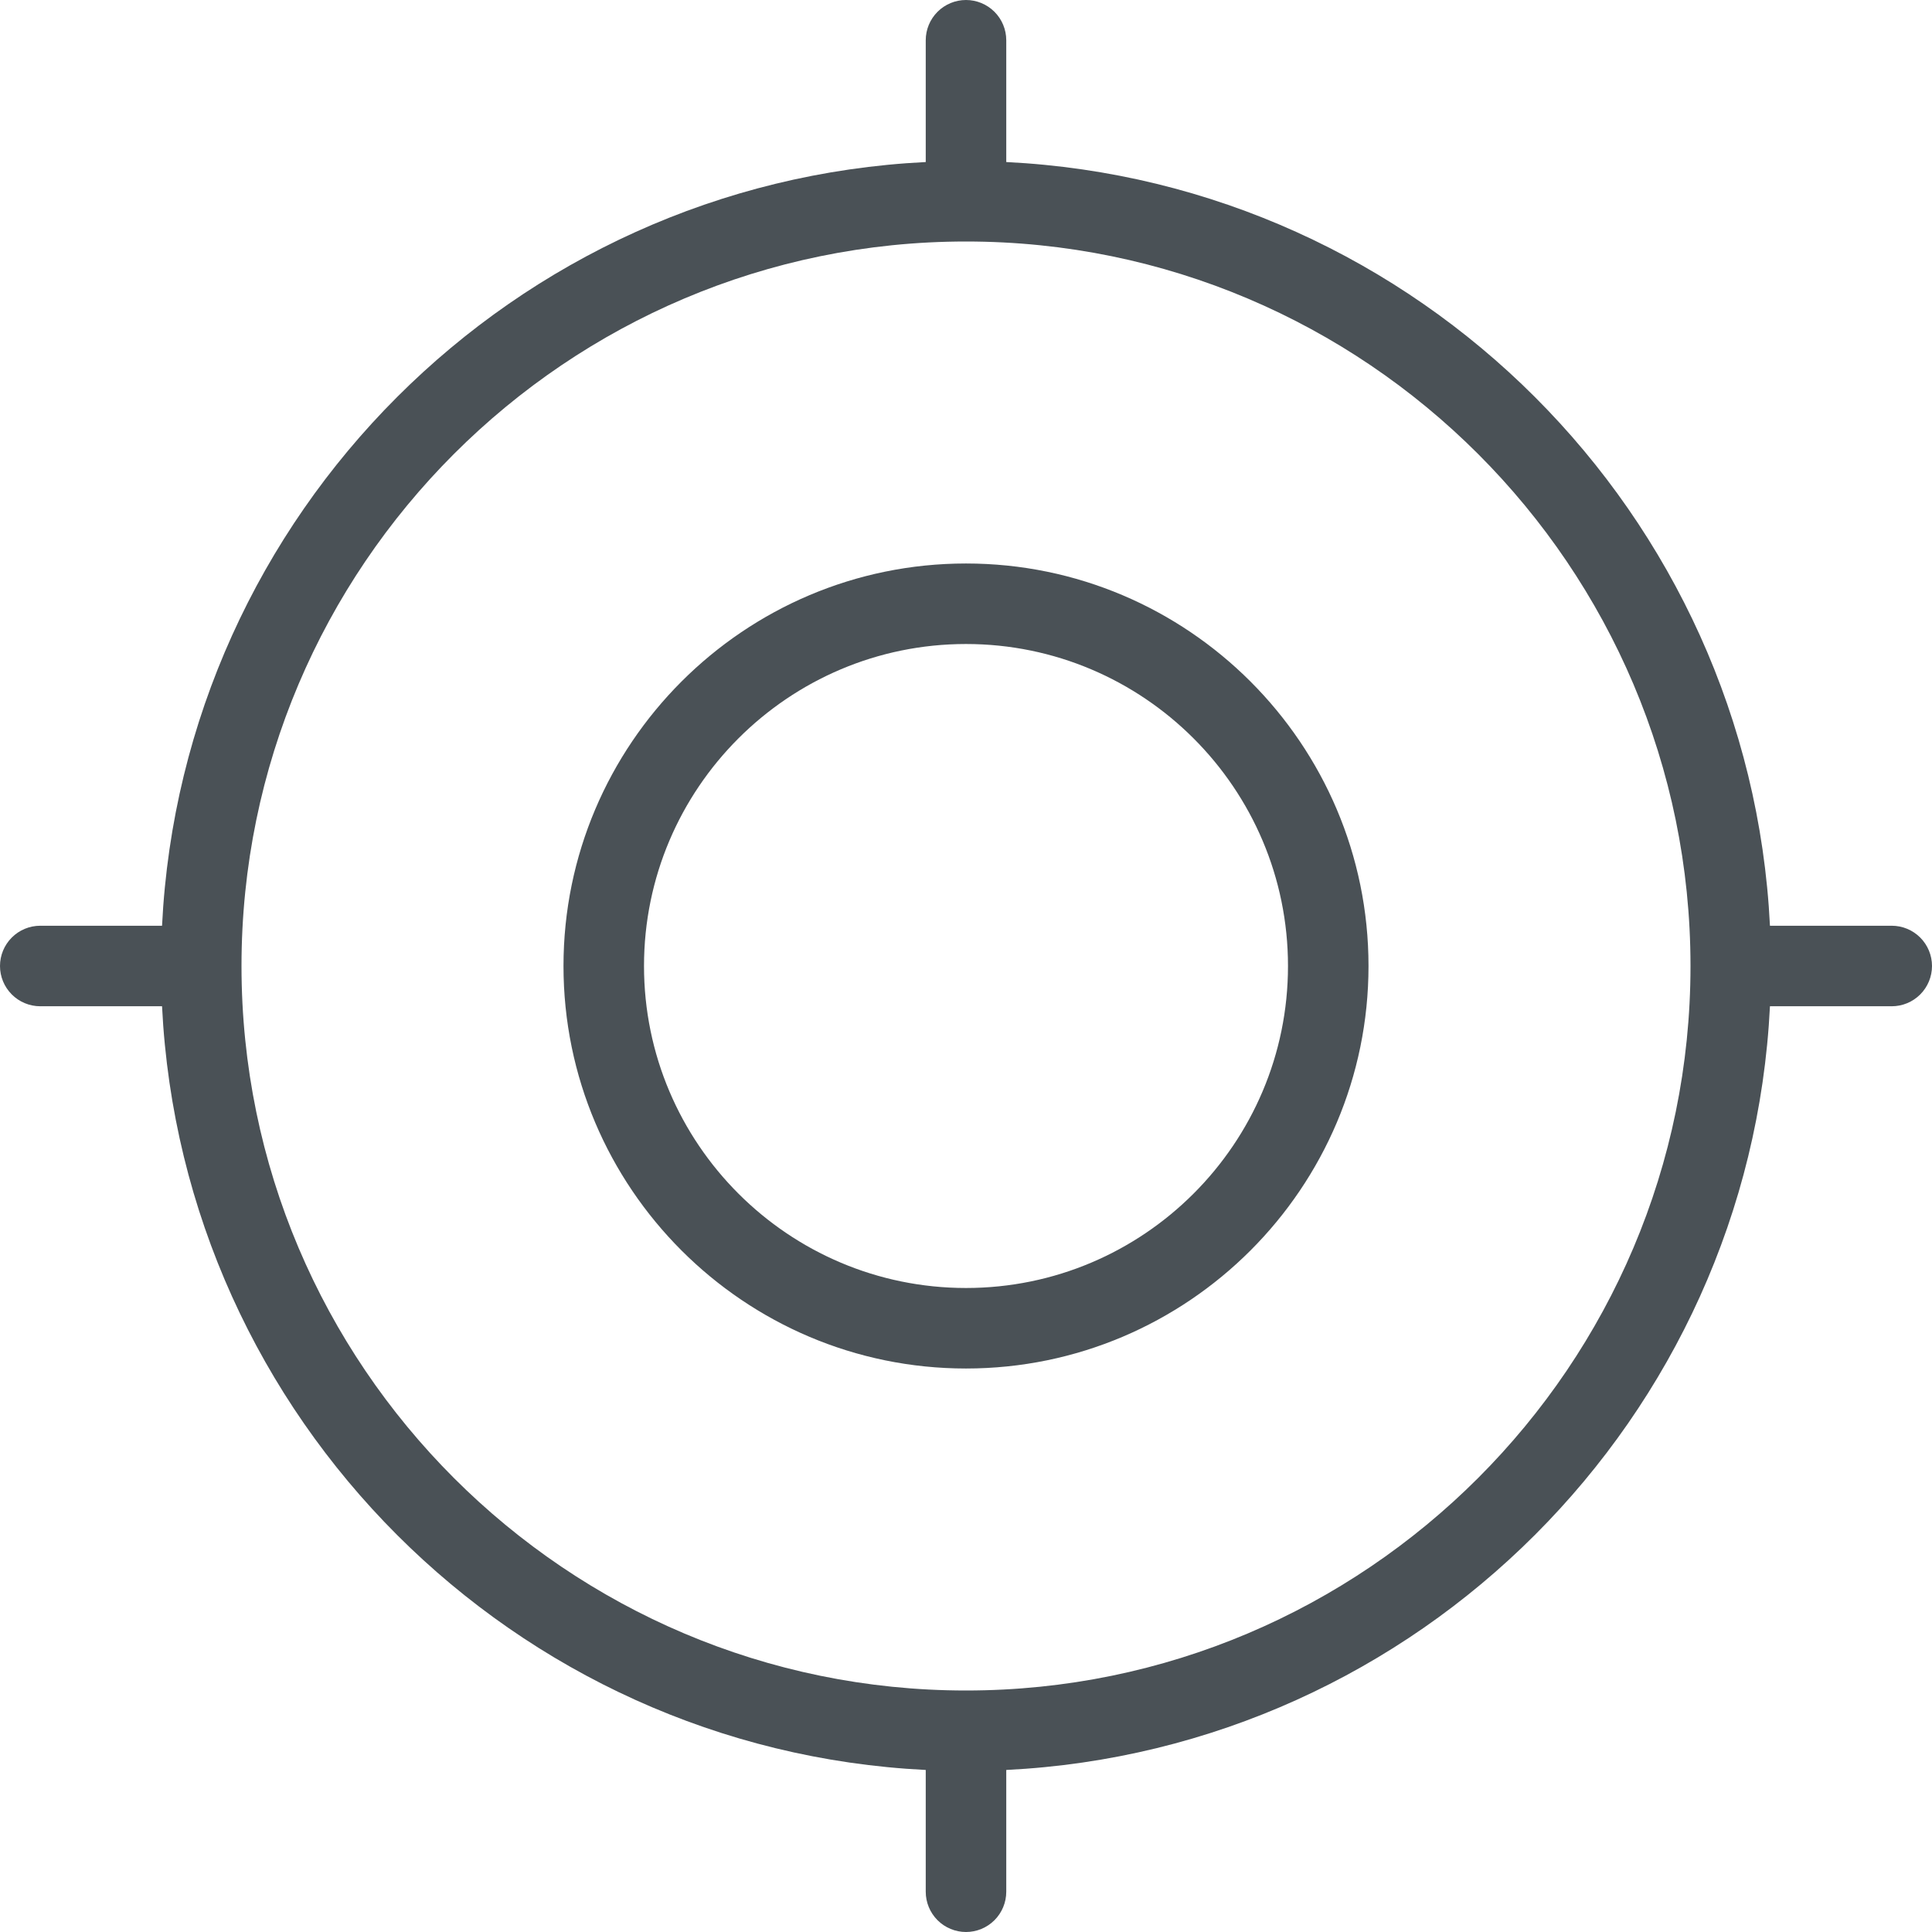 <svg width="86" height="86" viewBox="0 0 86 86" fill="none" xmlns="http://www.w3.org/2000/svg">
<path d="M43 25.083C33.121 25.083 25.083 33.121 25.083 43C25.083 52.879 33.121 60.917 43 60.917C52.879 60.917 60.917 52.879 60.917 43C60.917 33.121 52.879 25.083 43 25.083ZM43 57.333C35.095 57.333 28.667 50.905 28.667 43C28.667 35.095 35.095 28.667 43 28.667C50.905 28.667 57.333 35.095 57.333 43C57.333 50.905 50.905 57.333 43 57.333ZM84.208 41.208H78.787C77.88 22.872 63.128 8.12 44.792 7.213V1.792C44.792 1.316 44.603 0.861 44.267 0.525C43.931 0.189 43.475 0 43 0C42.525 0 42.069 0.189 41.733 0.525C41.397 0.861 41.208 1.316 41.208 1.792V7.213C22.872 8.12 8.12 22.872 7.213 41.208H1.792C1.316 41.208 0.861 41.397 0.525 41.733C0.189 42.069 0 42.525 0 43C0 43.475 0.189 43.931 0.525 44.267C0.861 44.603 1.316 44.792 1.792 44.792H7.213C8.12 63.128 22.872 77.88 41.208 78.787V84.208C41.208 84.683 41.397 85.139 41.733 85.475C42.069 85.811 42.525 86 43 86C43.475 86 43.931 85.811 44.267 85.475C44.603 85.139 44.792 84.683 44.792 84.208V78.787C63.128 77.88 77.88 63.124 78.787 44.792H84.208C84.683 44.792 85.139 44.603 85.475 44.267C85.811 43.931 86 43.475 86 43C86 42.525 85.811 42.069 85.475 41.733C85.139 41.397 84.683 41.208 84.208 41.208ZM43 75.25C25.22 75.25 10.75 60.784 10.75 43C10.75 25.216 25.22 10.75 43 10.75C60.781 10.75 75.25 25.216 75.25 43C75.25 60.784 60.781 75.25 43 75.25Z" fill="#4A5156"/>
</svg>
